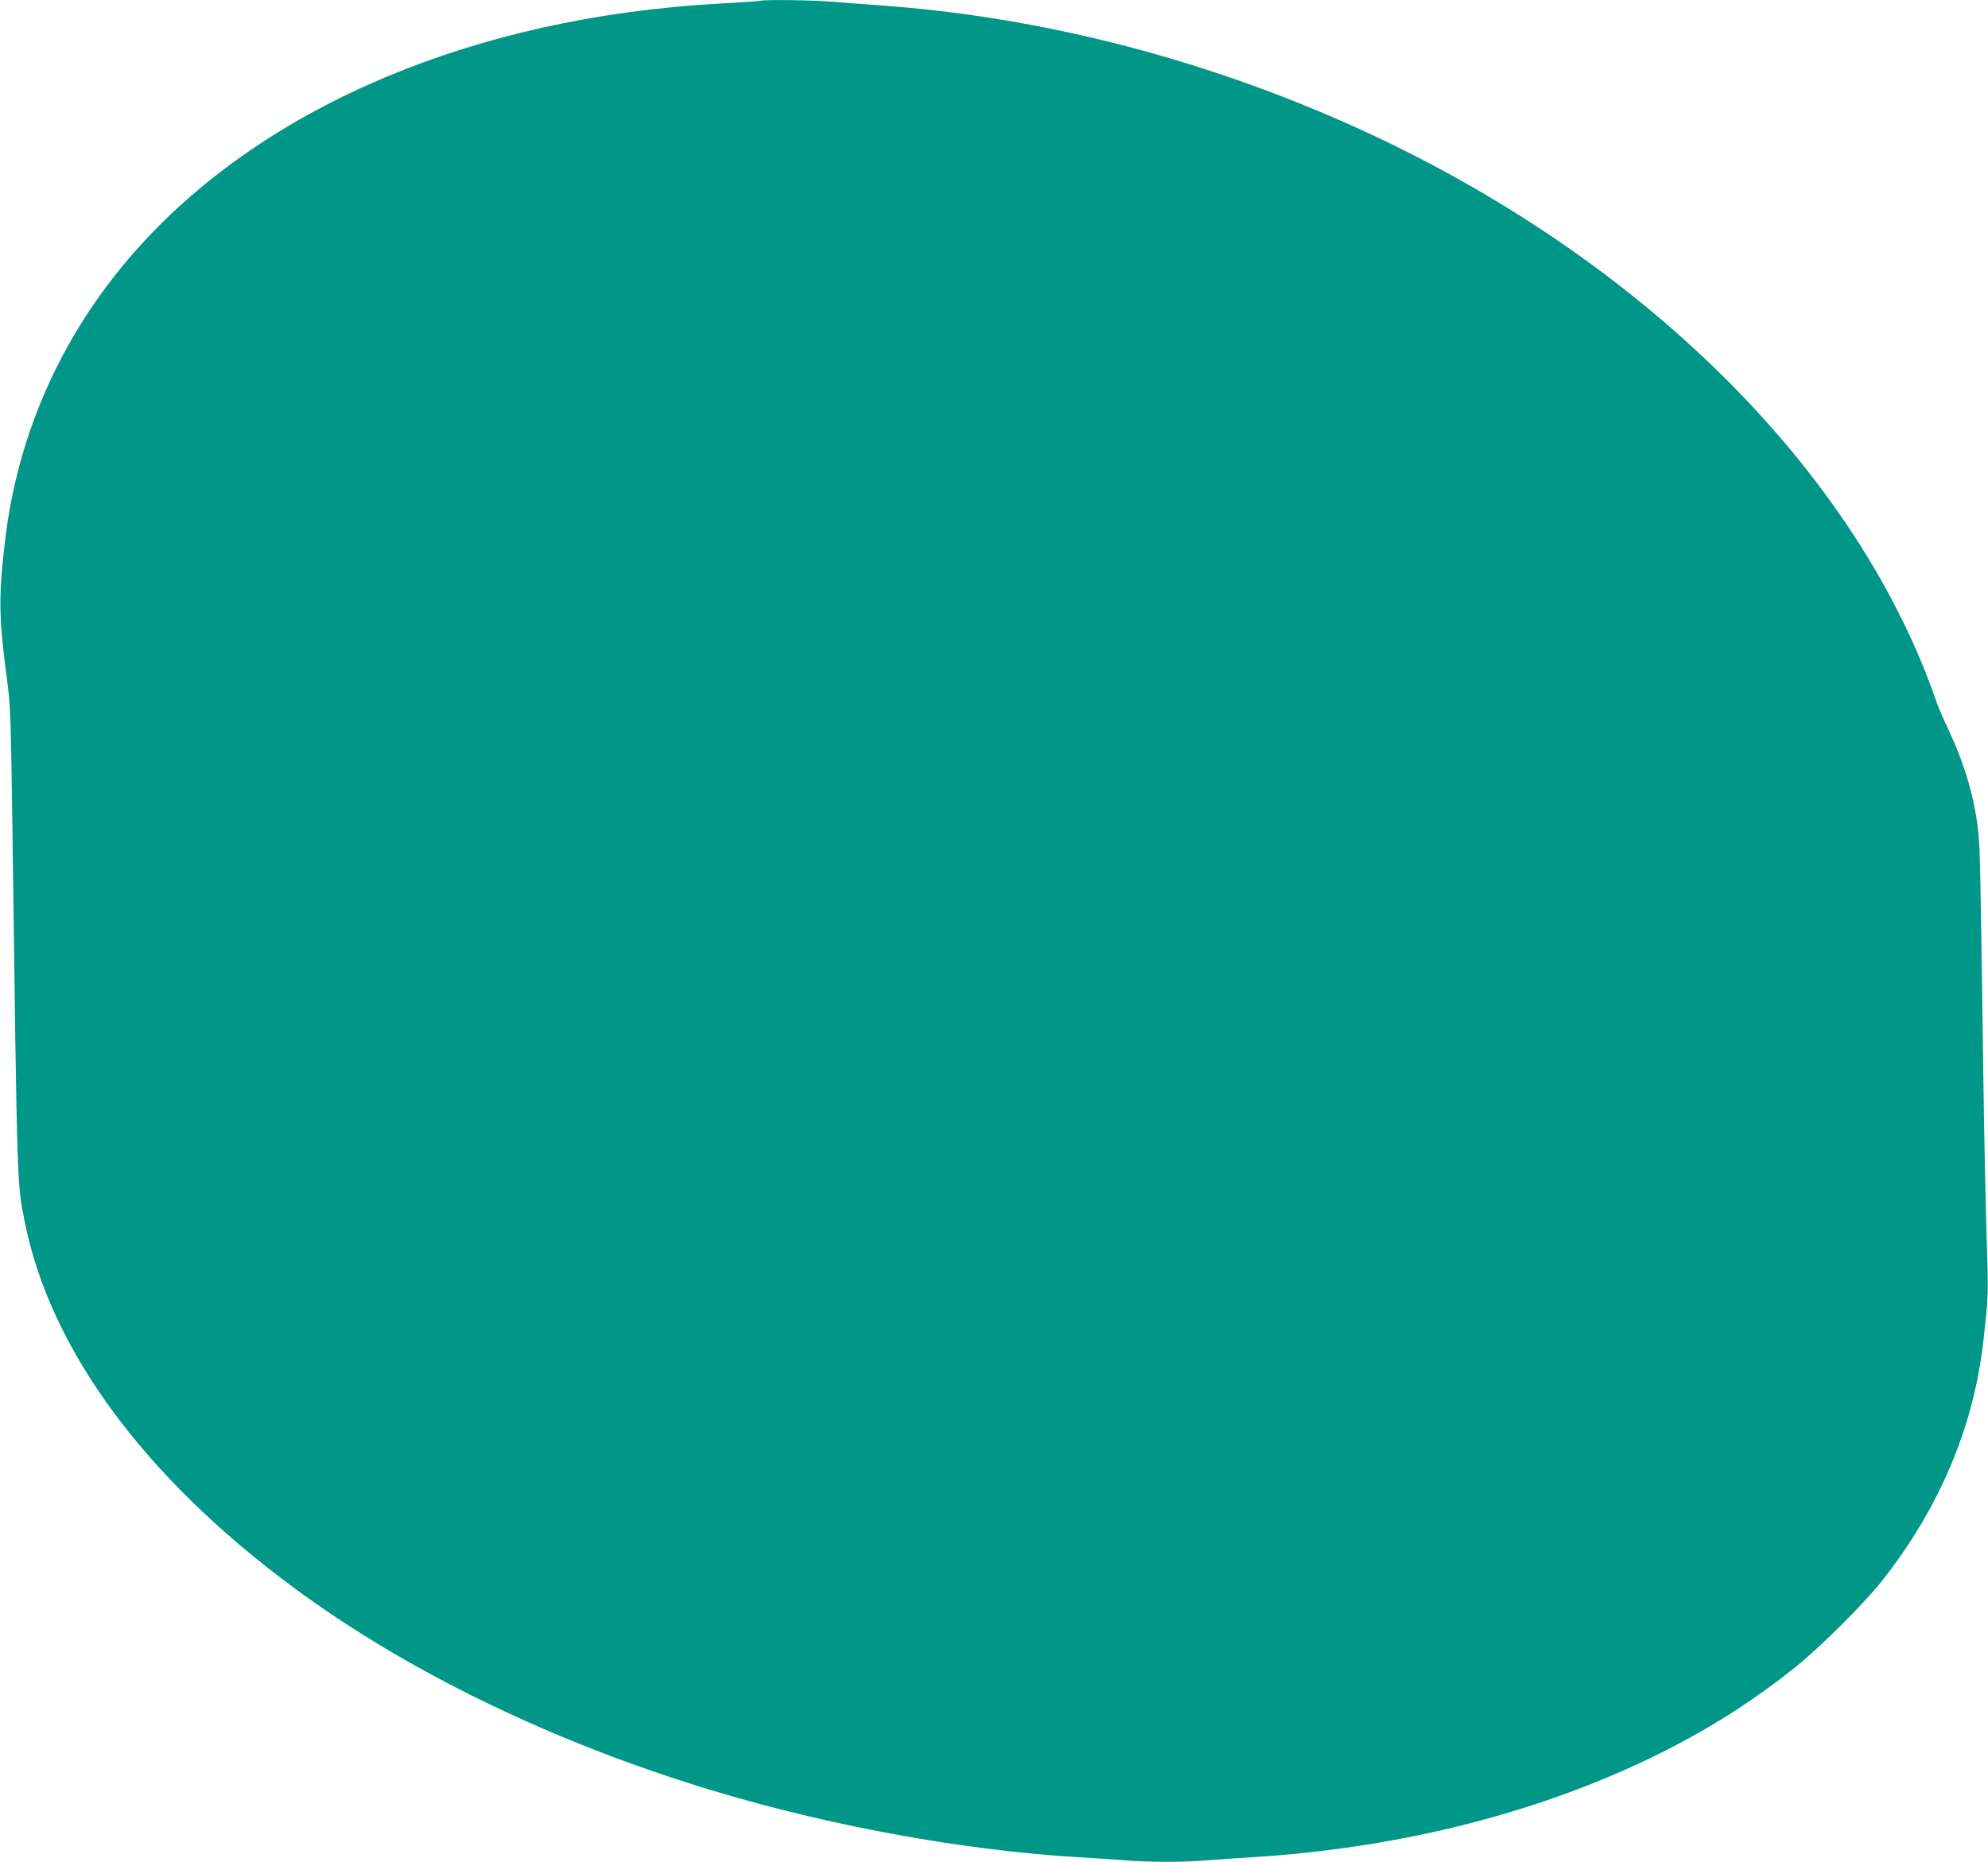 <?xml version="1.0" standalone="no"?>
<!DOCTYPE svg PUBLIC "-//W3C//DTD SVG 20010904//EN"
 "http://www.w3.org/TR/2001/REC-SVG-20010904/DTD/svg10.dtd">
<svg version="1.0" xmlns="http://www.w3.org/2000/svg"
 width="1280pt" height="1199pt" viewBox="0 0 1280 1199"
 preserveAspectRatio="xMidYMid meet">
<g transform="translate(0,1199) scale(0.1,-0.1)"
fill="#009688" stroke="none">
<path d="M4895 11985 c-5 -2 -100 -9 -210 -15 -110 -6 -270 -17 -355 -26
-1535 -148 -2822 -764 -3576 -1710 -395 -495 -641 -1079 -718 -1699 -47 -388
-46 -506 14 -960 17 -130 21 -253 30 -925 31 -2339 29 -2279 80 -2532 164
-817 767 -1638 1724 -2347 732 -543 1678 -1002 2701 -1311 756 -229 1619 -386
2355 -430 102 -6 237 -15 302 -20 149 -13 391 -13 532 0 61 5 192 14 291 20
990 61 1927 307 2702 709 291 151 544 315 793 515 157 126 439 406 554 551
368 464 592 989 655 1540 34 297 35 308 22 677 -6 200 -16 667 -21 1038 -19
1350 -21 1457 -31 1553 -21 223 -83 442 -193 676 -35 75 -72 161 -81 191 -10
30 -39 109 -65 175 -595 1497 -2053 2846 -3920 3623 -906 378 -1860 608 -2795
676 -115 9 -271 20 -345 26 -125 10 -422 13 -445 5z"/>
</g>
</svg>
